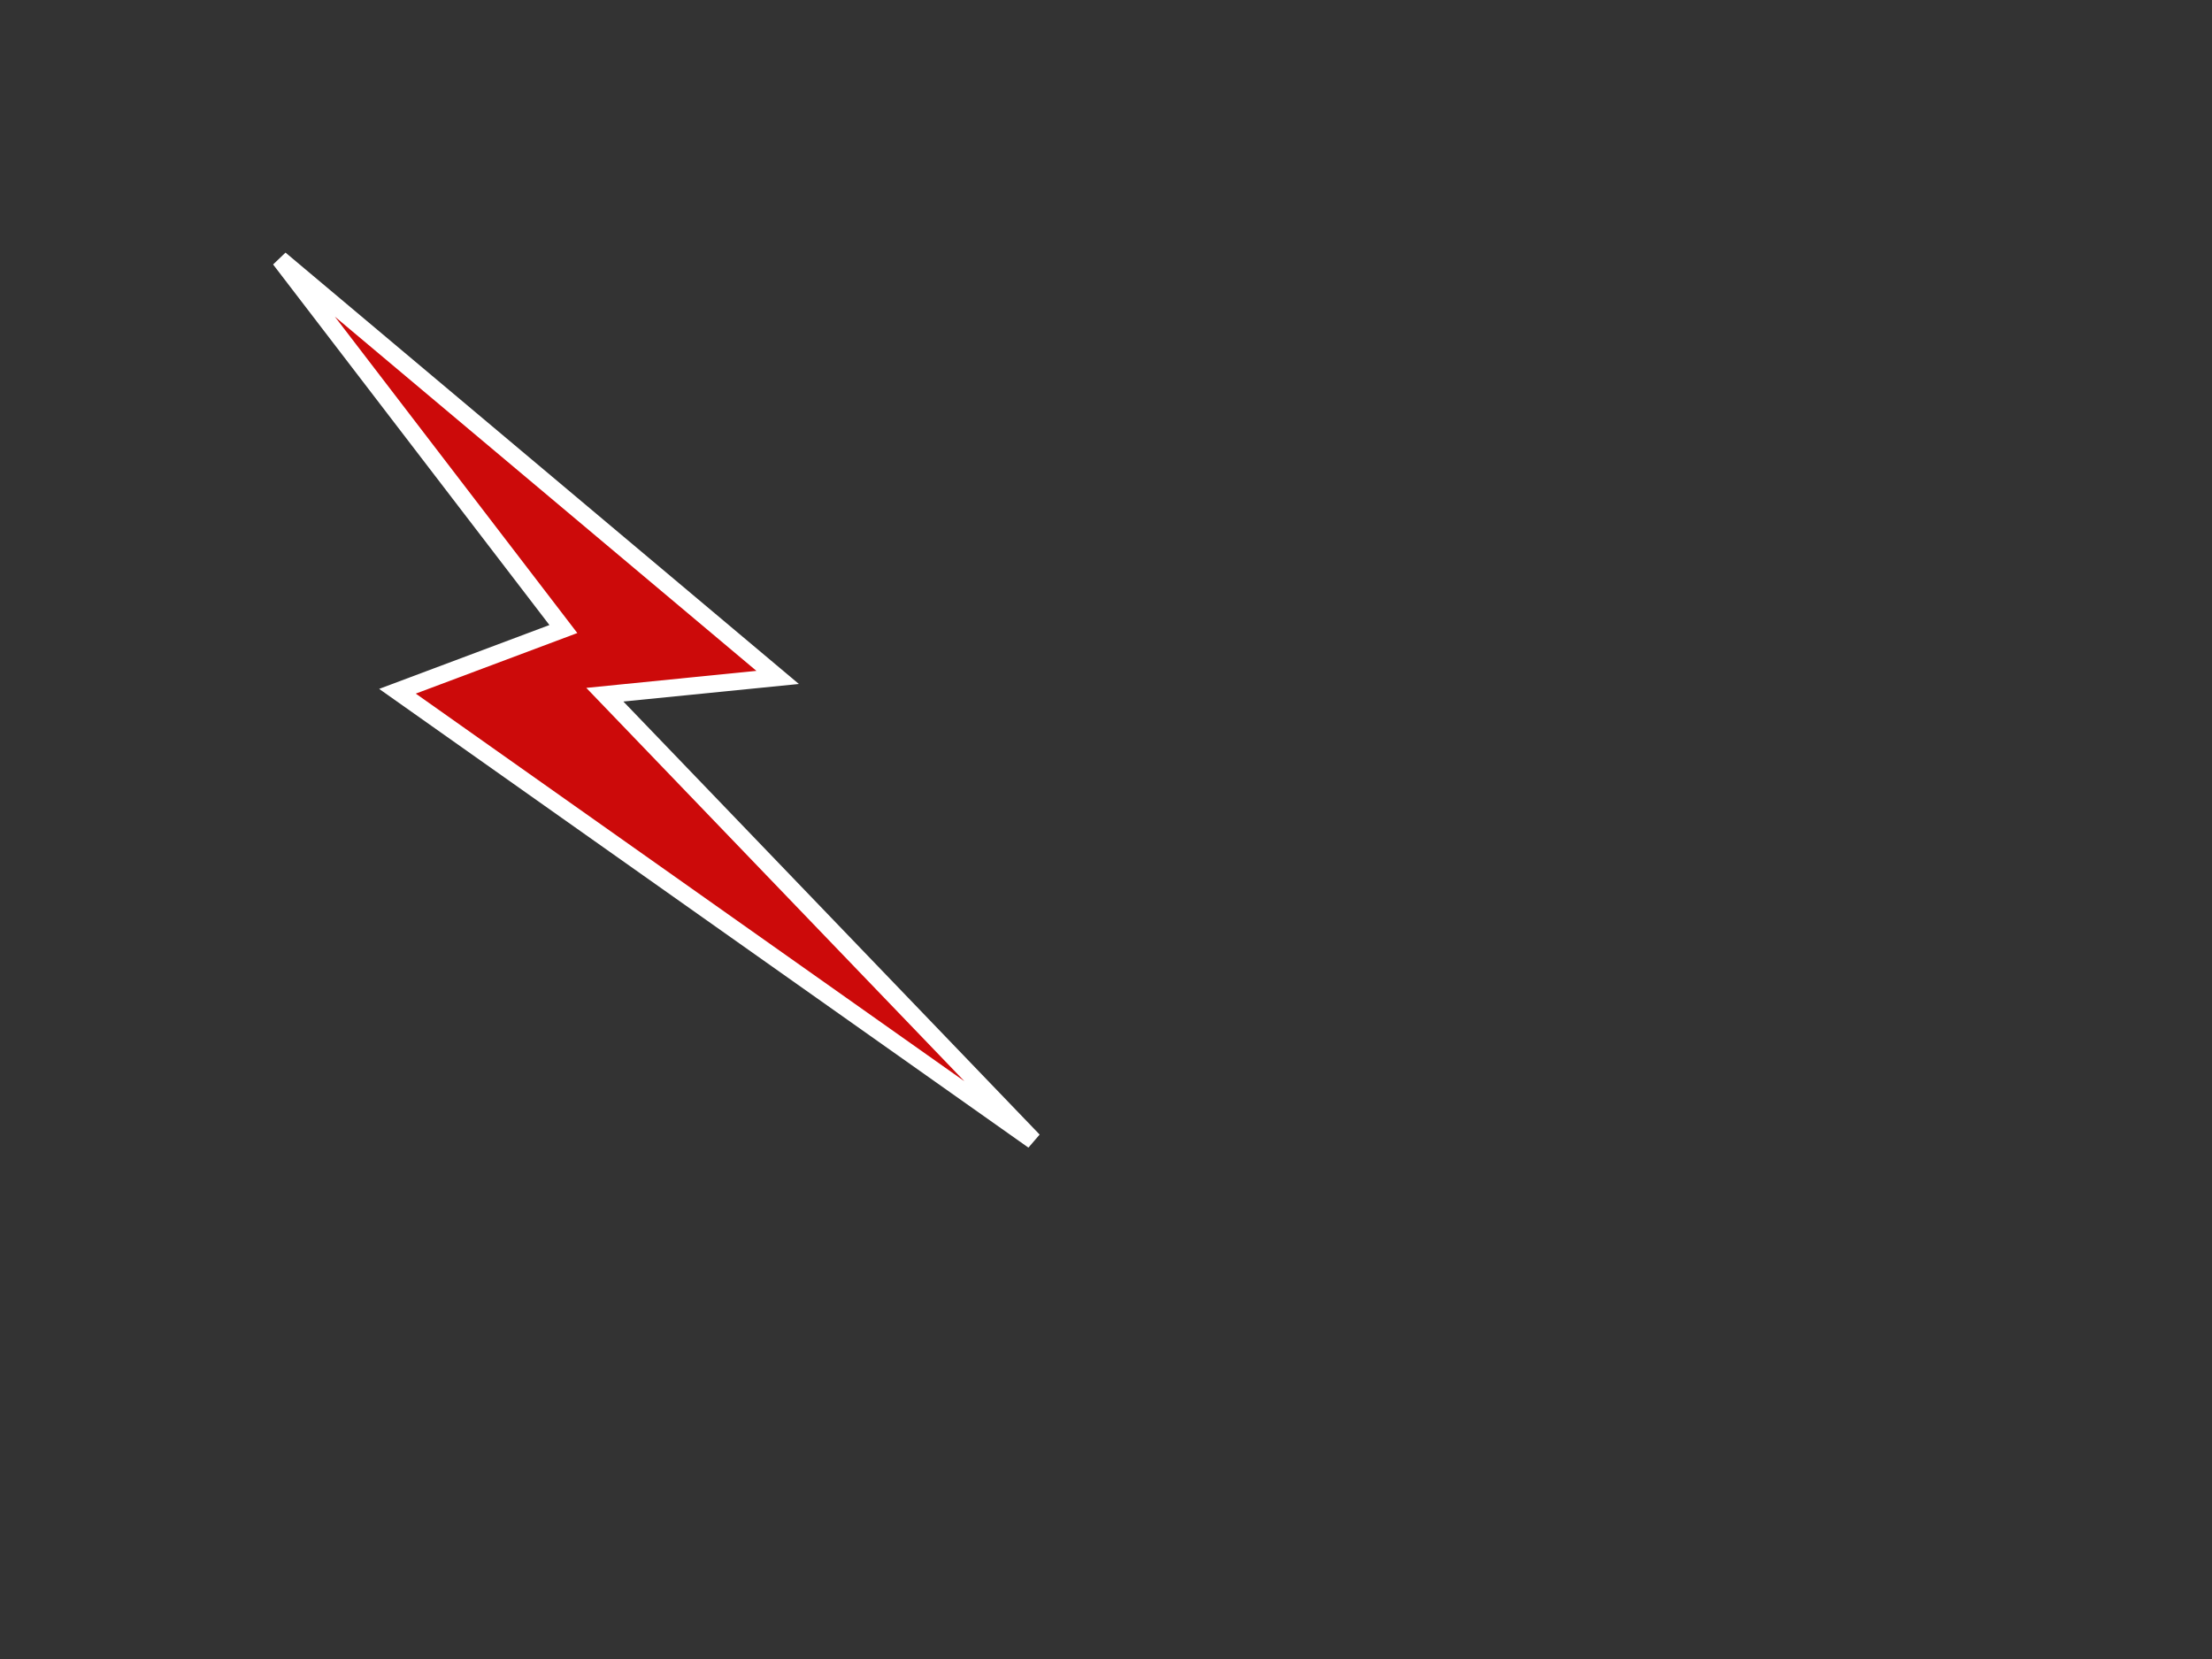 <?xml version="1.0"?><svg width="640" height="480" xmlns="http://www.w3.org/2000/svg">
 <rect width="100%" height="100%" fill="#333333" stroke="none"/>
 <title>Oc cutiemark</title>
 <g>
  <title>Layer 1</title>
  <path stroke="#ffffff" id="svg_1" d="m81,75l144,121l-50,5l124,129l-184,-130l48,-18l-82,-107z" stroke-linecap="null" stroke-linejoin="null" stroke-dasharray="null" stroke-width="5" fill="#cc0a0a"/>
 </g>

</svg>